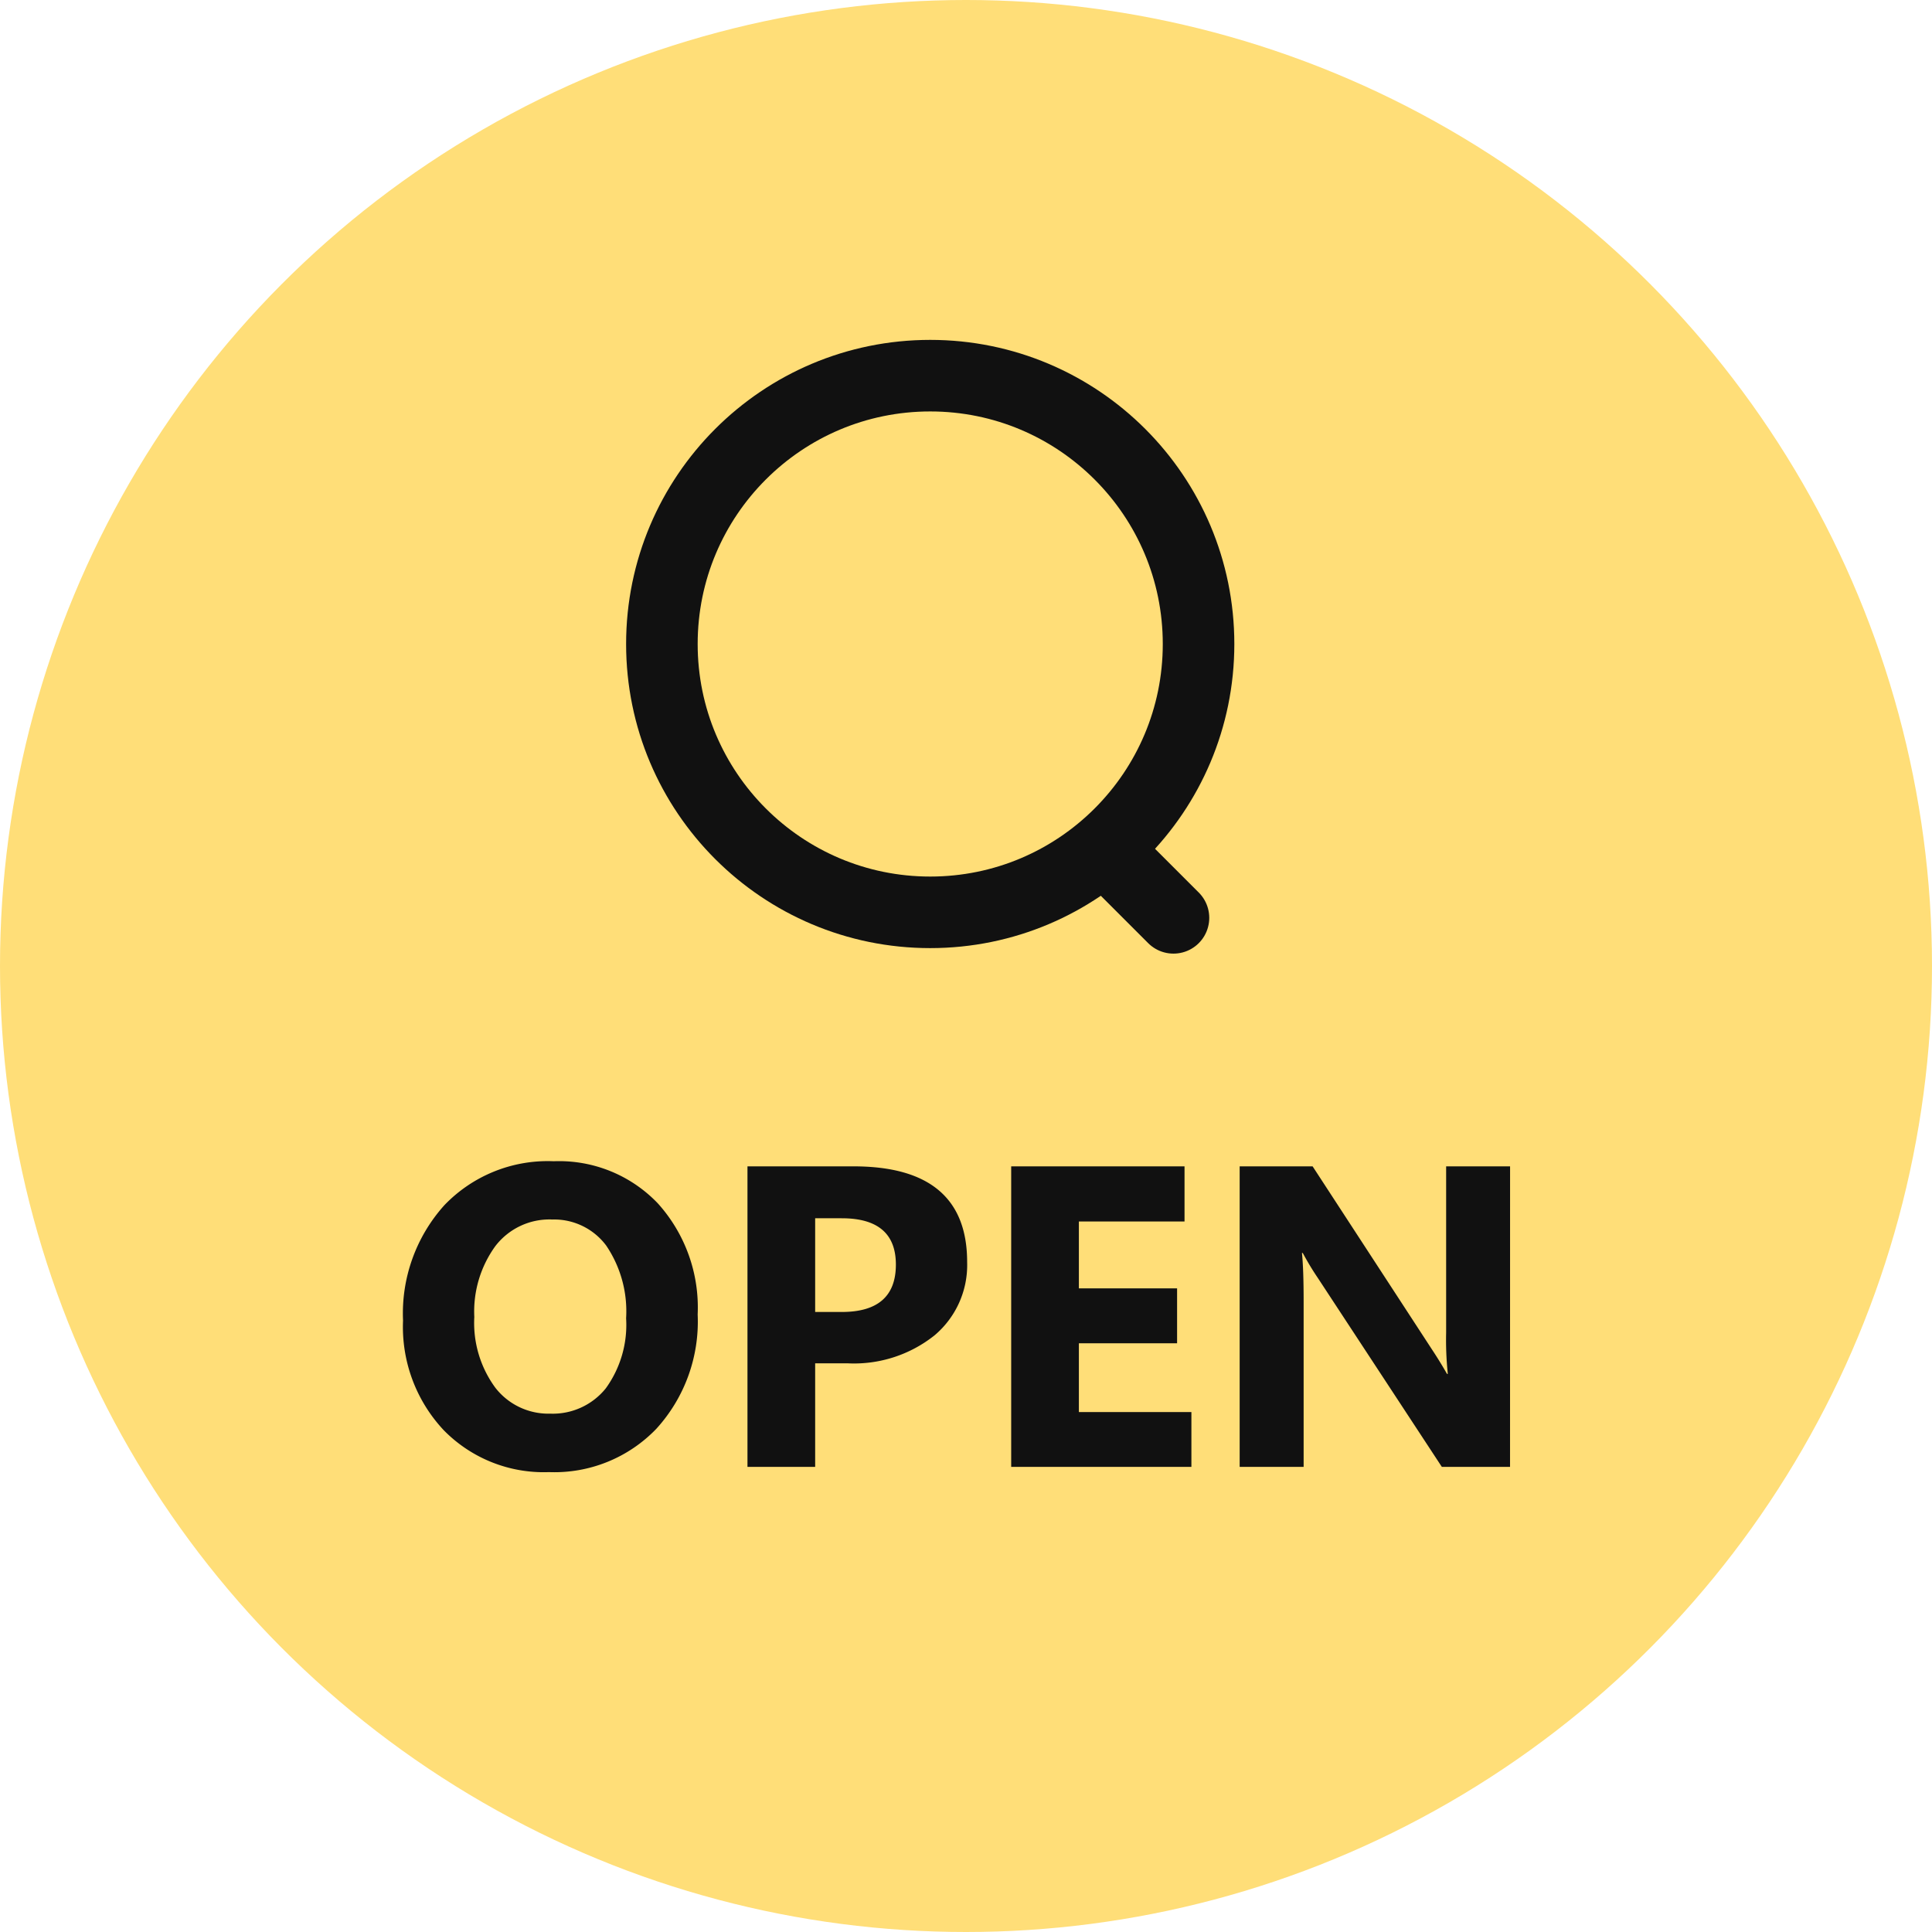<svg xmlns="http://www.w3.org/2000/svg" viewBox="0 0 54 54"><defs><style>.a{fill:#ffde78;}.b{fill:rgba(255,255,255,0);}.c,.f{fill:none;}.c{stroke:#111;stroke-linecap:round;stroke-miterlimit:10;stroke-width:2px;}.d{fill:#111;}.e{stroke:none;}</style></defs><circle class="a" cx="27" cy="27" r="27"/><g transform="translate(16 8)"><rect class="b" width="20" height="20"/><g transform="translate(2.5 2.5)"><line class="c" x2="1.684" y2="1.684" transform="translate(12.615 13.47)"/><g class="c" transform="translate(-1 -1)"><circle class="e" cx="8.5" cy="8.5" r="8.5"/><circle class="f" cx="8.5" cy="8.5" r="7.5"/></g></g></g><path class="d" d="M-11.657.146A3.911,3.911,0,0,1-14.6-1.028,4.218,4.218,0,0,1-15.735-4.09a4.52,4.52,0,0,1,1.154-3.223,4,4,0,0,1,3.059-1.23A3.814,3.814,0,0,1-8.613-7.365,4.342,4.342,0,0,1-7.5-4.26,4.447,4.447,0,0,1-8.654-1.066,3.952,3.952,0,0,1-11.657.146Zm.082-7.061a1.905,1.905,0,0,0-1.582.747,3.115,3.115,0,0,0-.586,1.978,3.058,3.058,0,0,0,.586,1.975,1.877,1.877,0,0,0,1.535.727,1.9,1.9,0,0,0,1.553-.706A3.024,3.024,0,0,0-9.5-4.154a3.277,3.277,0,0,0-.557-2.033A1.815,1.815,0,0,0-11.575-6.914Zm7.359,4.02V0H-6.108V-8.4h2.965Q.032-8.4.032-5.725A2.569,2.569,0,0,1-.879-3.677a3.61,3.61,0,0,1-2.435.782Zm0-4.055V-4.33h.744q1.512,0,1.512-1.324,0-1.295-1.512-1.295ZM6.3,0H1.263V-8.4H6.108v1.541H3.155v1.869H5.9v1.535H3.155v1.922H6.3Zm8.906,0H13.3L9.835-5.279a7.634,7.634,0,0,1-.422-.7H9.39q.047.445.047,1.359V0H7.649V-8.4H9.688l3.334,5.115q.229.346.422.686h.023a8.984,8.984,0,0,1-.047-1.154V-8.4h1.787Z" transform="translate(27 41)"/></svg>